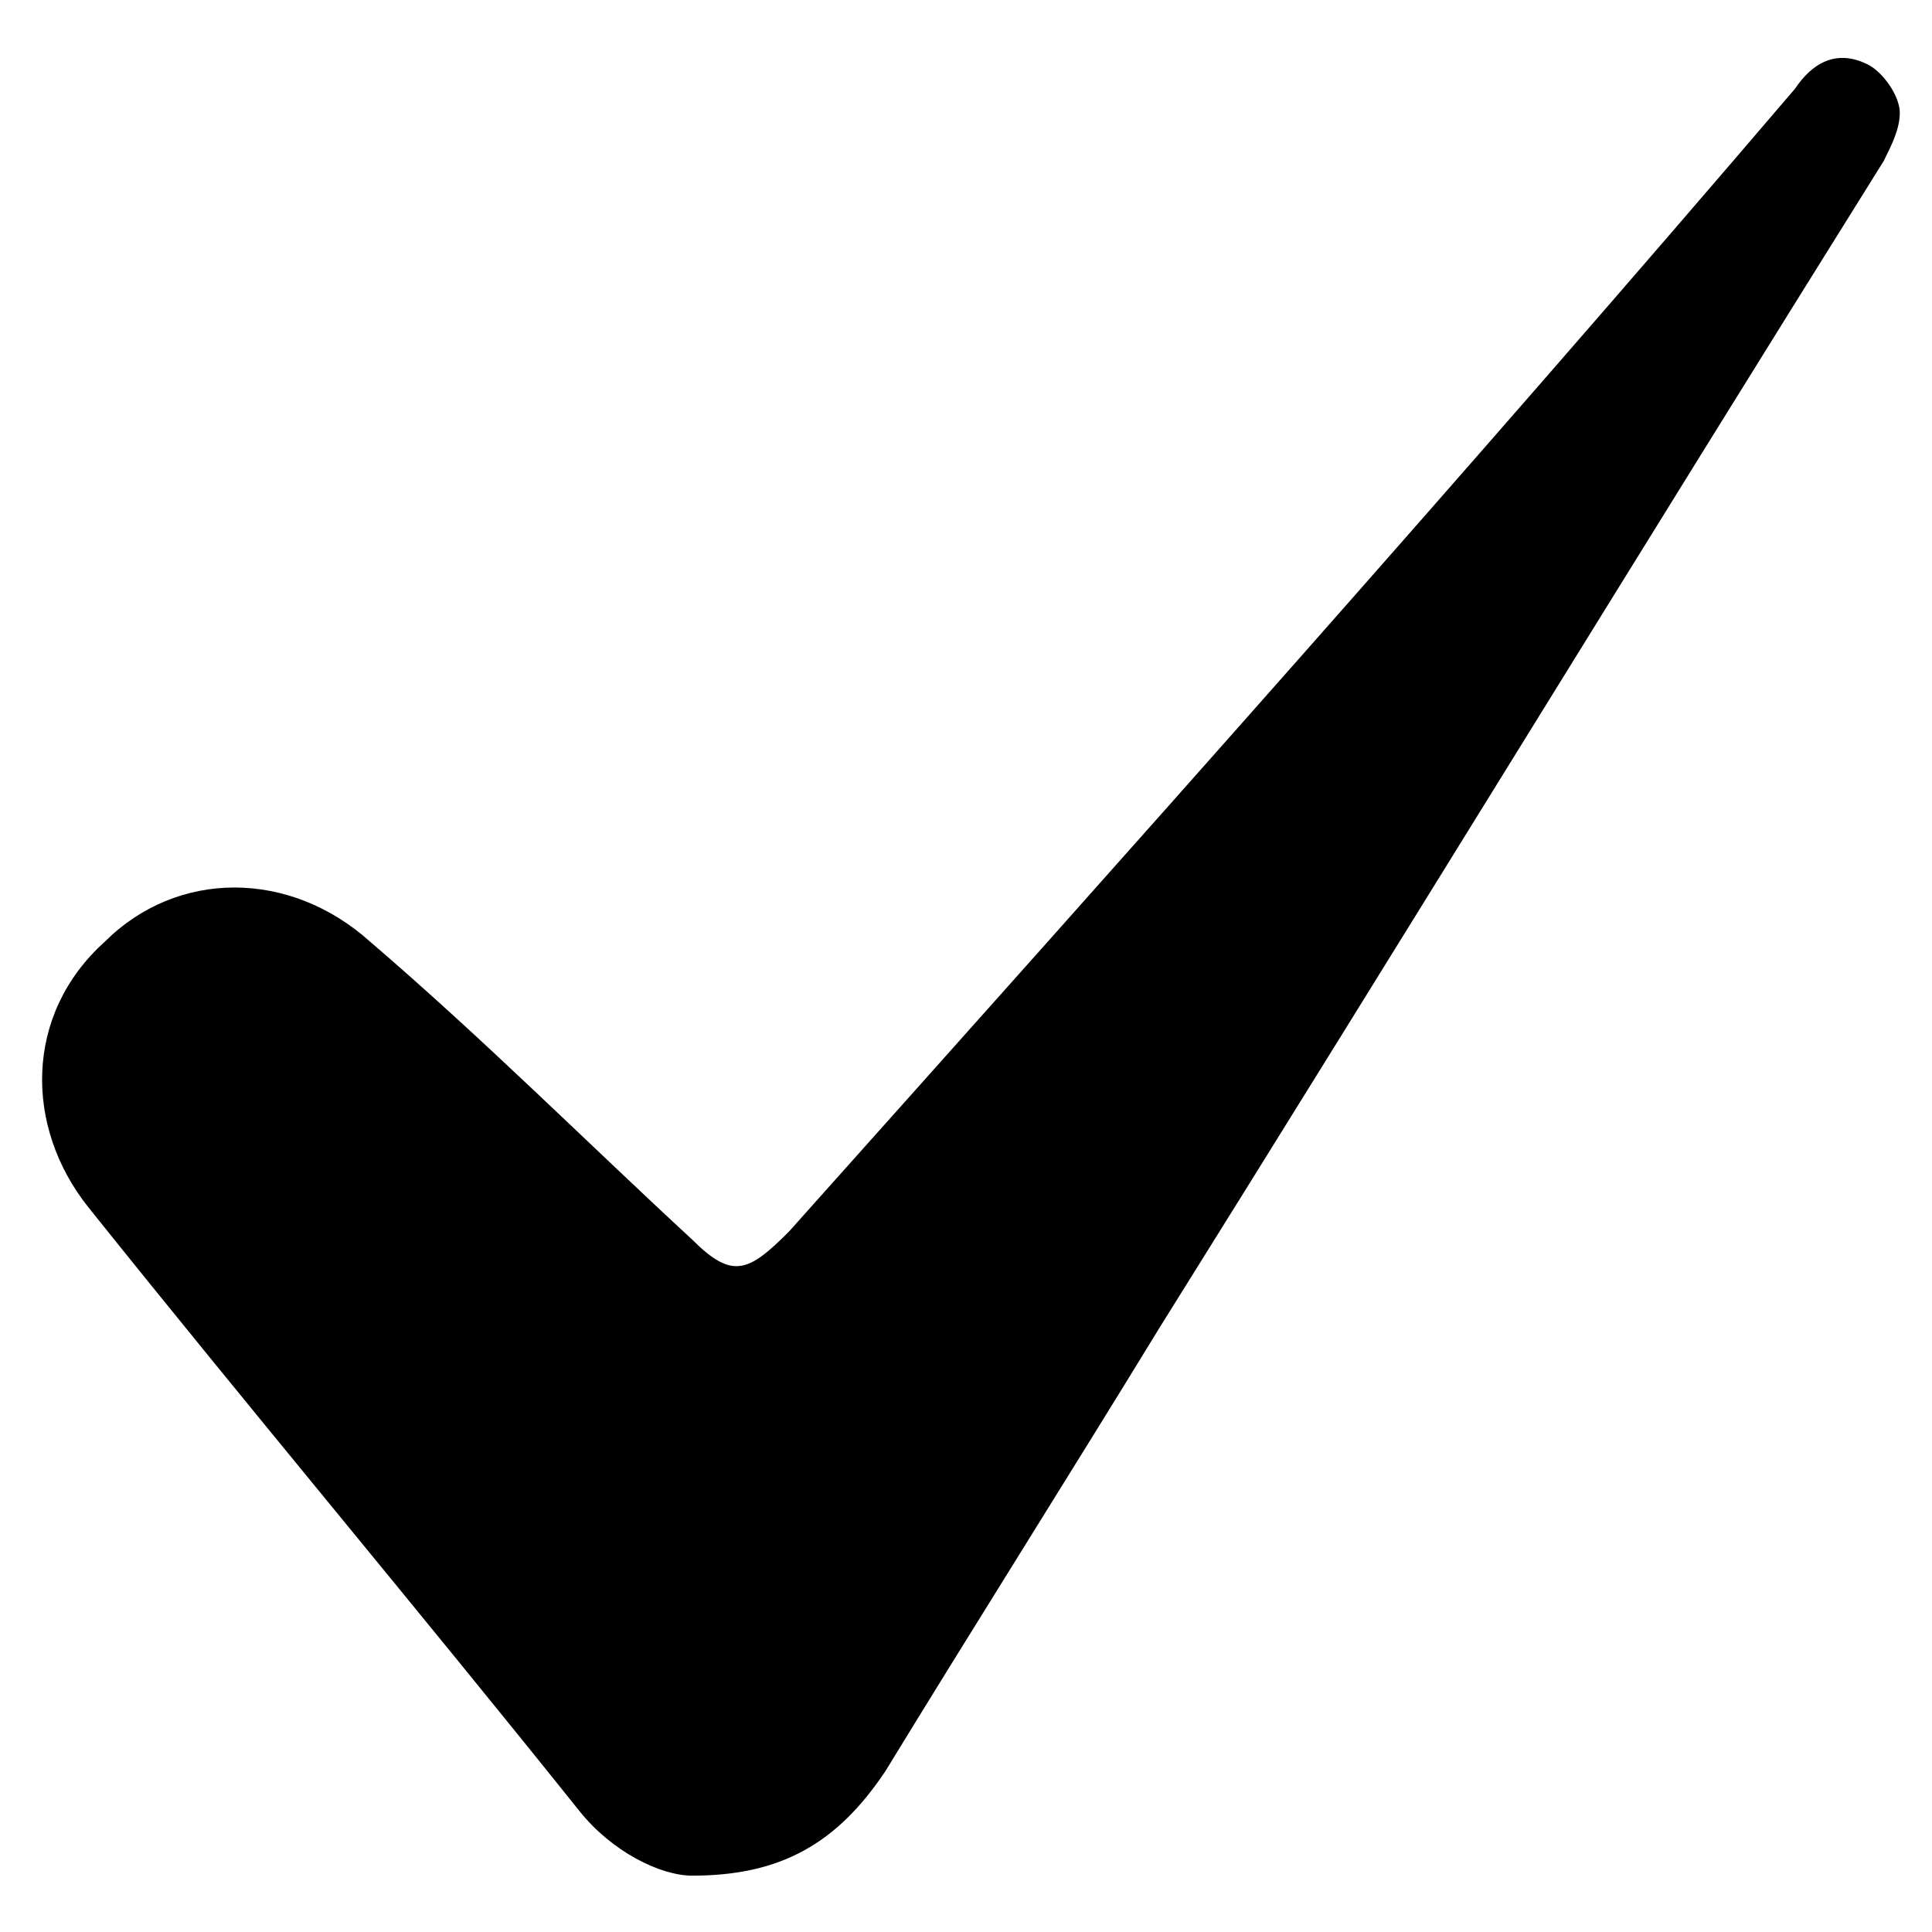 <?xml version="1.0" encoding="utf-8"?>
<!-- Generator: Adobe Illustrator 27.0.0, SVG Export Plug-In . SVG Version: 6.00 Build 0)  -->
<svg version="1.1" id="Camada_1" xmlns="http://www.w3.org/2000/svg" xmlns:xlink="http://www.w3.org/1999/xlink" x="0px" y="0px"
	 viewBox="0 0 24 24" style="enable-background:new 0 0 24 24;" xml:space="preserve">
<path d="M8.6,23.3c-0.4,0-1-0.3-1.4-0.8c-2-2.5-4.1-5-6.1-7.5c-0.8-1-0.8-2.4,0.2-3.3c0.9-0.9,2.3-0.9,3.3,0c1.4,1.2,2.7,2.5,4,3.7
	c0.5,0.5,0.7,0.4,1.2-0.1c4.2-4.7,8.4-9.4,12.5-14.2c0.2-0.3,0.5-0.5,0.9-0.3c0.2,0.1,0.4,0.4,0.4,0.6c0,0.2-0.1,0.4-0.2,0.6
	c-3,4.8-6,9.7-9,14.5c-1.1,1.8-2.3,3.7-3.4,5.5C10.4,22.9,9.7,23.3,8.6,23.3z"/>
</svg>
